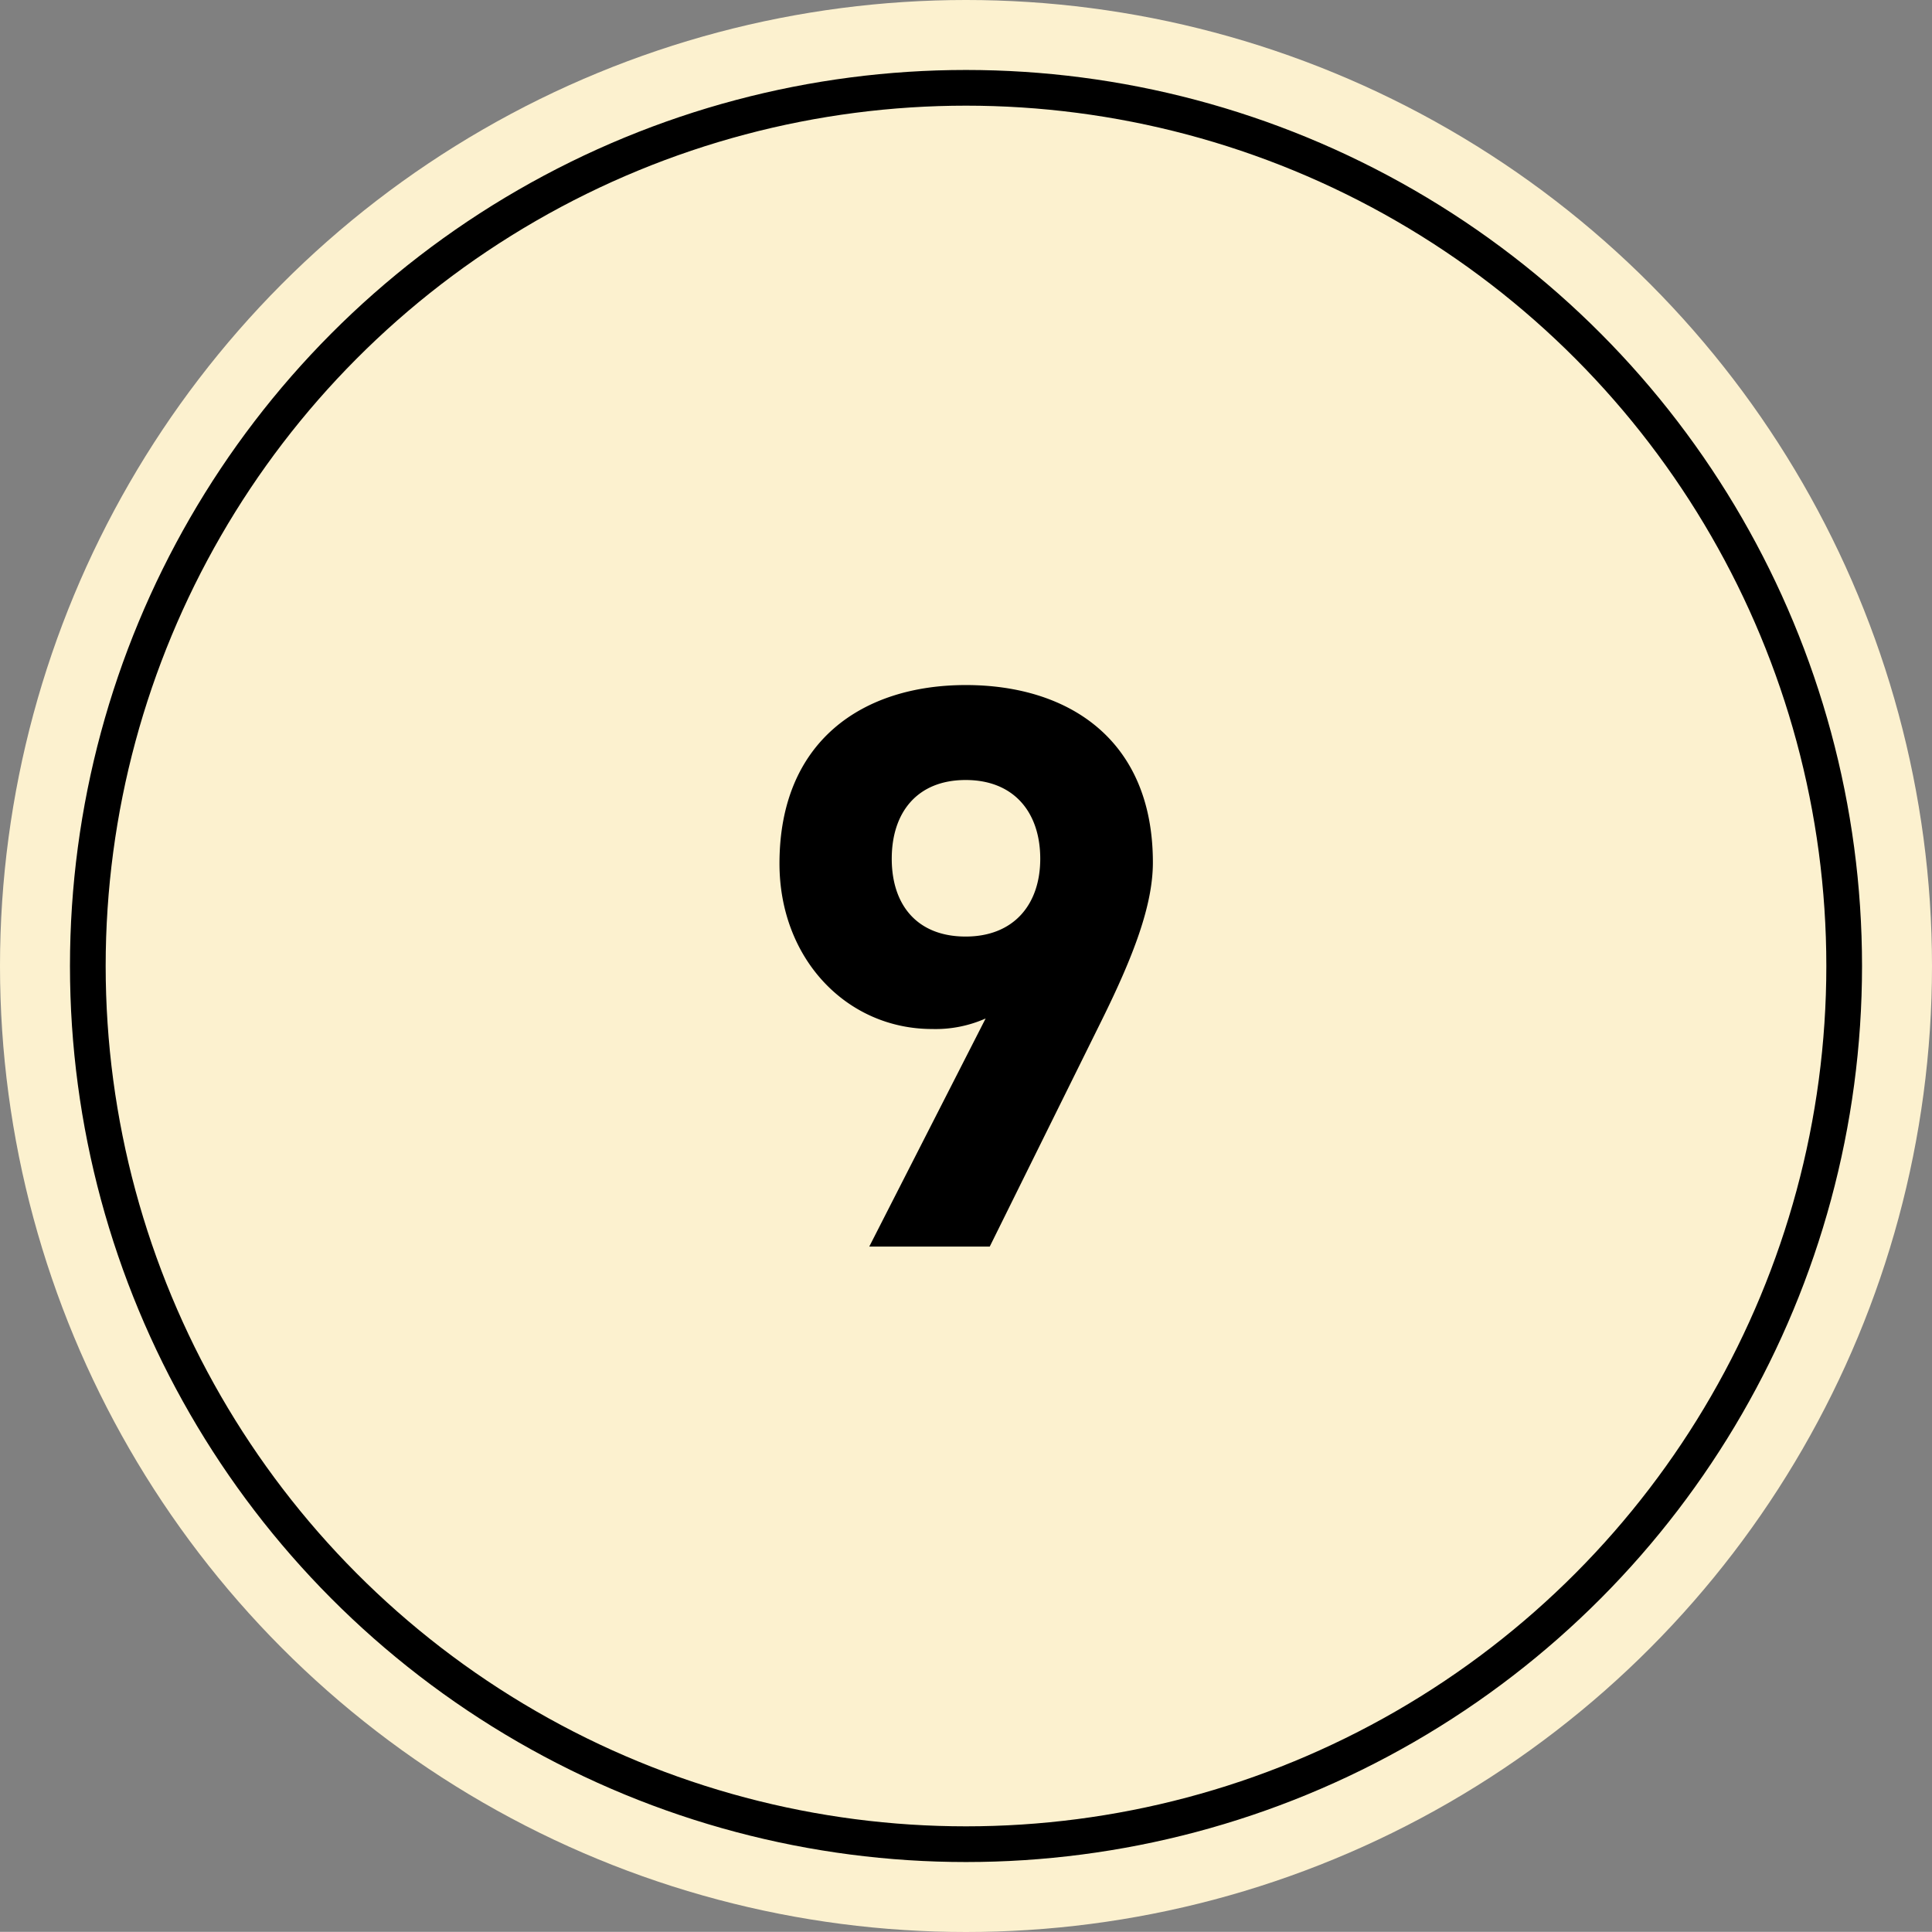 <svg xmlns="http://www.w3.org/2000/svg" viewBox="0 0 108.24 108.23"><rect x="0" y="0" width="108.24" height="108.23" fill="#808080" stroke="none"/><defs><style>.cls-1{fill:#fcf1cf;}.cls-2{fill:none;stroke:#000;stroke-miterlimit:10;stroke-width:2px;}</style></defs><g id="レイヤー_2" data-name="レイヤー 2"><g id="PC"><circle class="cls-1" cx="54.12" cy="54.12" r="54.12"/><circle class="cls-2" cx="54.12" cy="54.12" r="49.2"/><path d="M55.22,57.06a6.92,6.92,0,0,1-3,.59c-4.77,0-8.55-3.92-8.55-9.27,0-6.88,4.68-10,10.44-10s10.48,3.06,10.48,9.94c0,2.43-1.12,5.31-2.88,8.87L55.45,69.84H48.7ZM54.1,43.7c-2.7,0-4.14,1.8-4.14,4.41s1.44,4.36,4.14,4.36,4.18-1.8,4.18-4.36S56.84,43.7,54.1,43.7Z"/></g></g></svg>